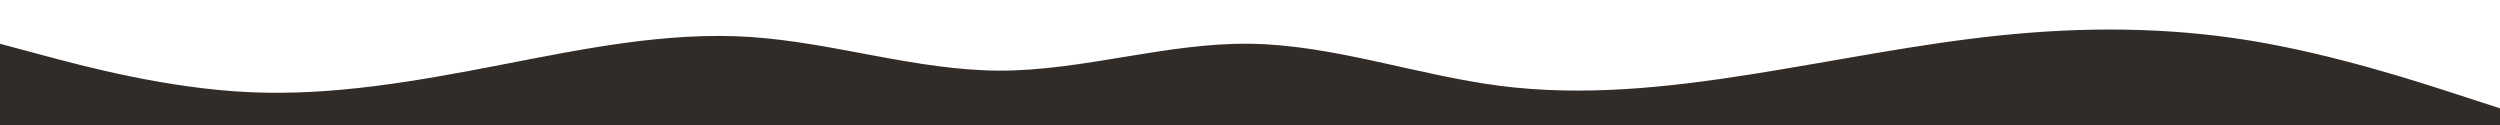 <svg id="visual" viewBox="0 0 6000 300" width="6000" height="300" xmlns="http://www.w3.org/2000/svg" xmlns:xlink="http://www.w3.org/1999/xlink" version="1.1"><path d="M0 105L100 131.8C200 158.7 400 212.3 600 221.3C800 230.3 1000 194.7 1200 156C1400 117.3 1600 75.7 1800 88.7C2000 101.7 2200 169.3 2400 169.5C2600 169.7 2800 102.3 3000 105C3200 107.7 3400 180.3 3600 206C3800 231.7 4000 210.3 4200 178.8C4400 147.3 4600 105.7 4800 85C5000 64.3 5200 64.7 5400 97.3C5600 130 5800 195 5900 227.5L6000 260L6000 301L5900 301C5800 301 5600 301 5400 301C5200 301 5000 301 4800 301C4600 301 4400 301 4200 301C4000 301 3800 301 3600 301C3400 301 3200 301 3000 301C2800 301 2600 301 2400 301C2200 301 2000 301 1800 301C1600 301 1400 301 1200 301C1000 301 800 301 600 301C400 301 200 301 100 301L0 301Z" fill="#322c29" stroke-linecap="round" stroke-linejoin="miter"></path></svg>